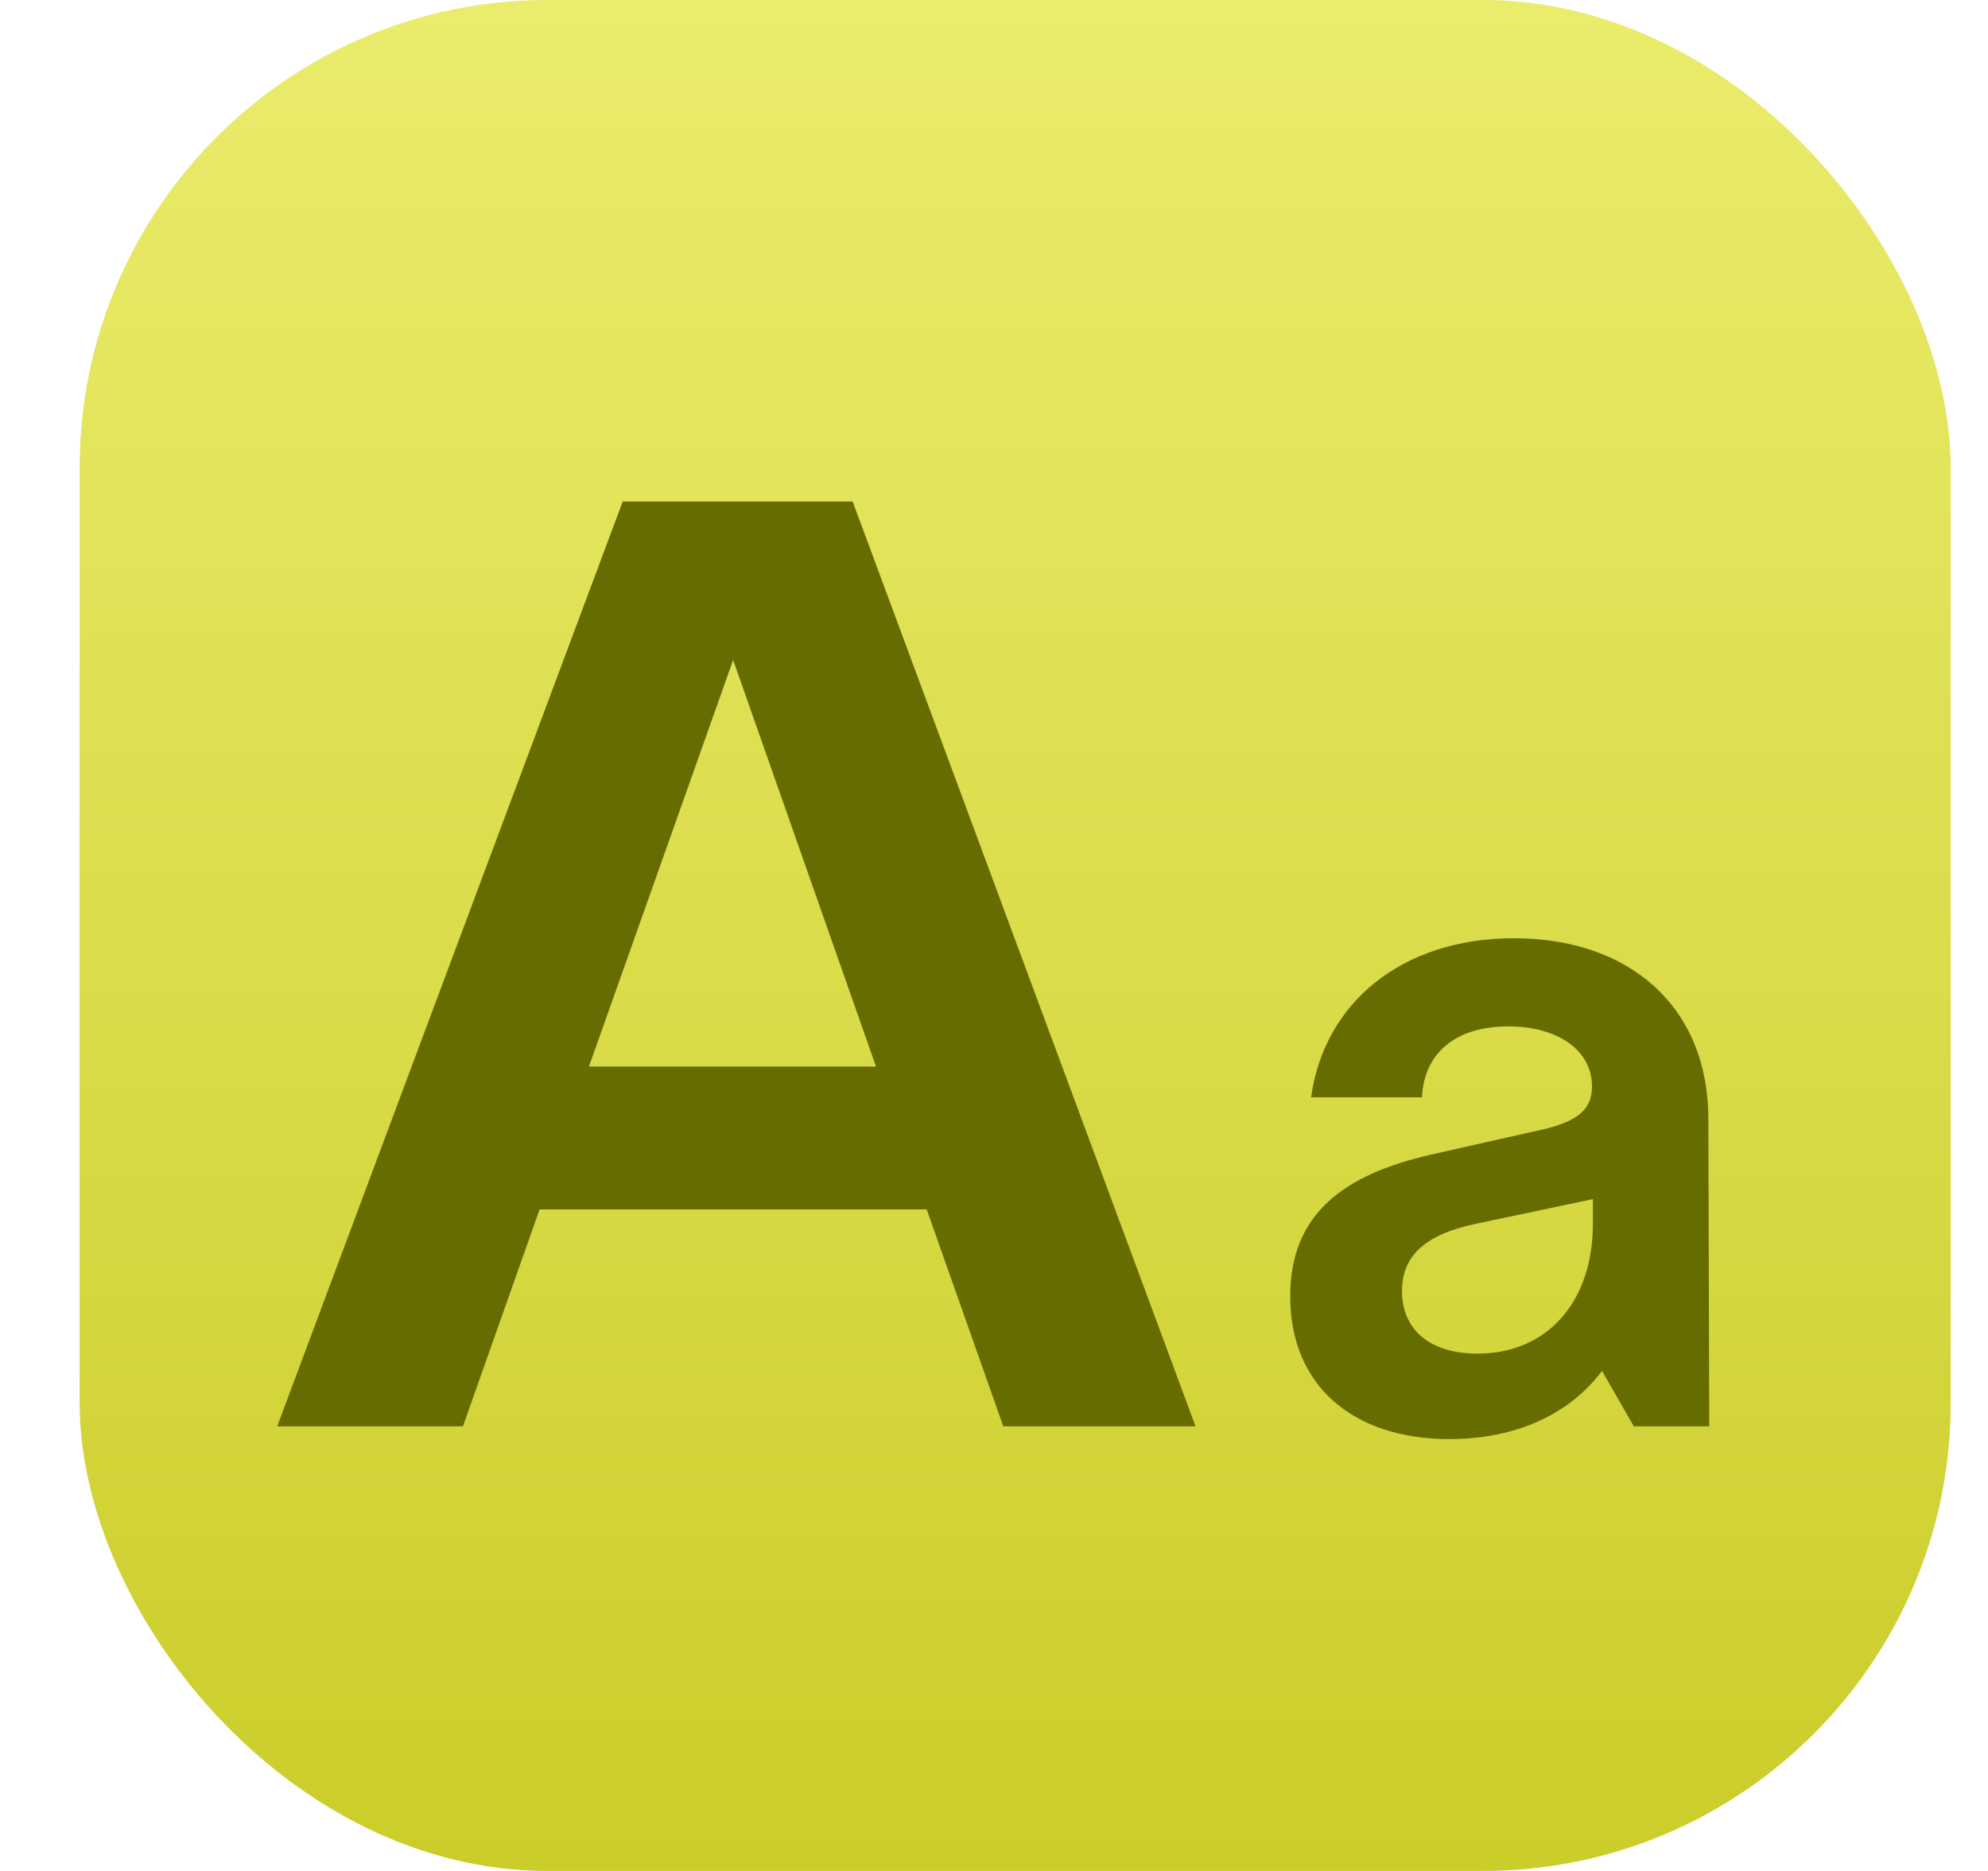 <svg width="51" height="48" viewBox="0 0 51 48" fill="none" xmlns="http://www.w3.org/2000/svg">
<rect x="2.043" width="48" height="48" rx="12" fill="url(#paint0_linear_5013_8607)"/>
<path d="M25.739 36.594L23.773 31.029H13.842L11.876 36.594H7.111L15.975 12.867H21.874L30.671 36.594H25.739ZM15.109 27.363H22.473L18.808 16.933L15.109 27.363Z" fill="#676C00"/>
<path d="M37.18 36.92C34.731 36.92 33.099 35.568 33.099 33.259C33.099 31.137 34.475 30.134 36.714 29.621L39.302 29.038C40.352 28.828 40.841 28.548 40.841 27.872C40.841 26.939 39.955 26.333 38.696 26.333C37.297 26.333 36.527 27.056 36.48 28.152H33.635C33.962 25.75 35.944 24.071 38.836 24.071C41.821 24.071 43.826 25.843 43.826 28.712L43.849 36.594H41.914L41.098 35.171C40.258 36.291 38.882 36.92 37.18 36.92ZM37.903 34.728C39.675 34.728 40.864 33.422 40.864 31.393V30.764L37.88 31.393C36.644 31.65 35.967 32.163 35.967 33.119C35.967 34.122 36.69 34.728 37.903 34.728Z" fill="#676C00"/>
<defs>
<linearGradient id="paint0_linear_5013_8607" x1="26.043" y1="0" x2="26.043" y2="48" gradientUnits="userSpaceOnUse">
<stop stop-color="#EAEC6C"/>
<stop offset="1" stop-color="#CBCD2A"/>
</linearGradient>
</defs>
</svg>
